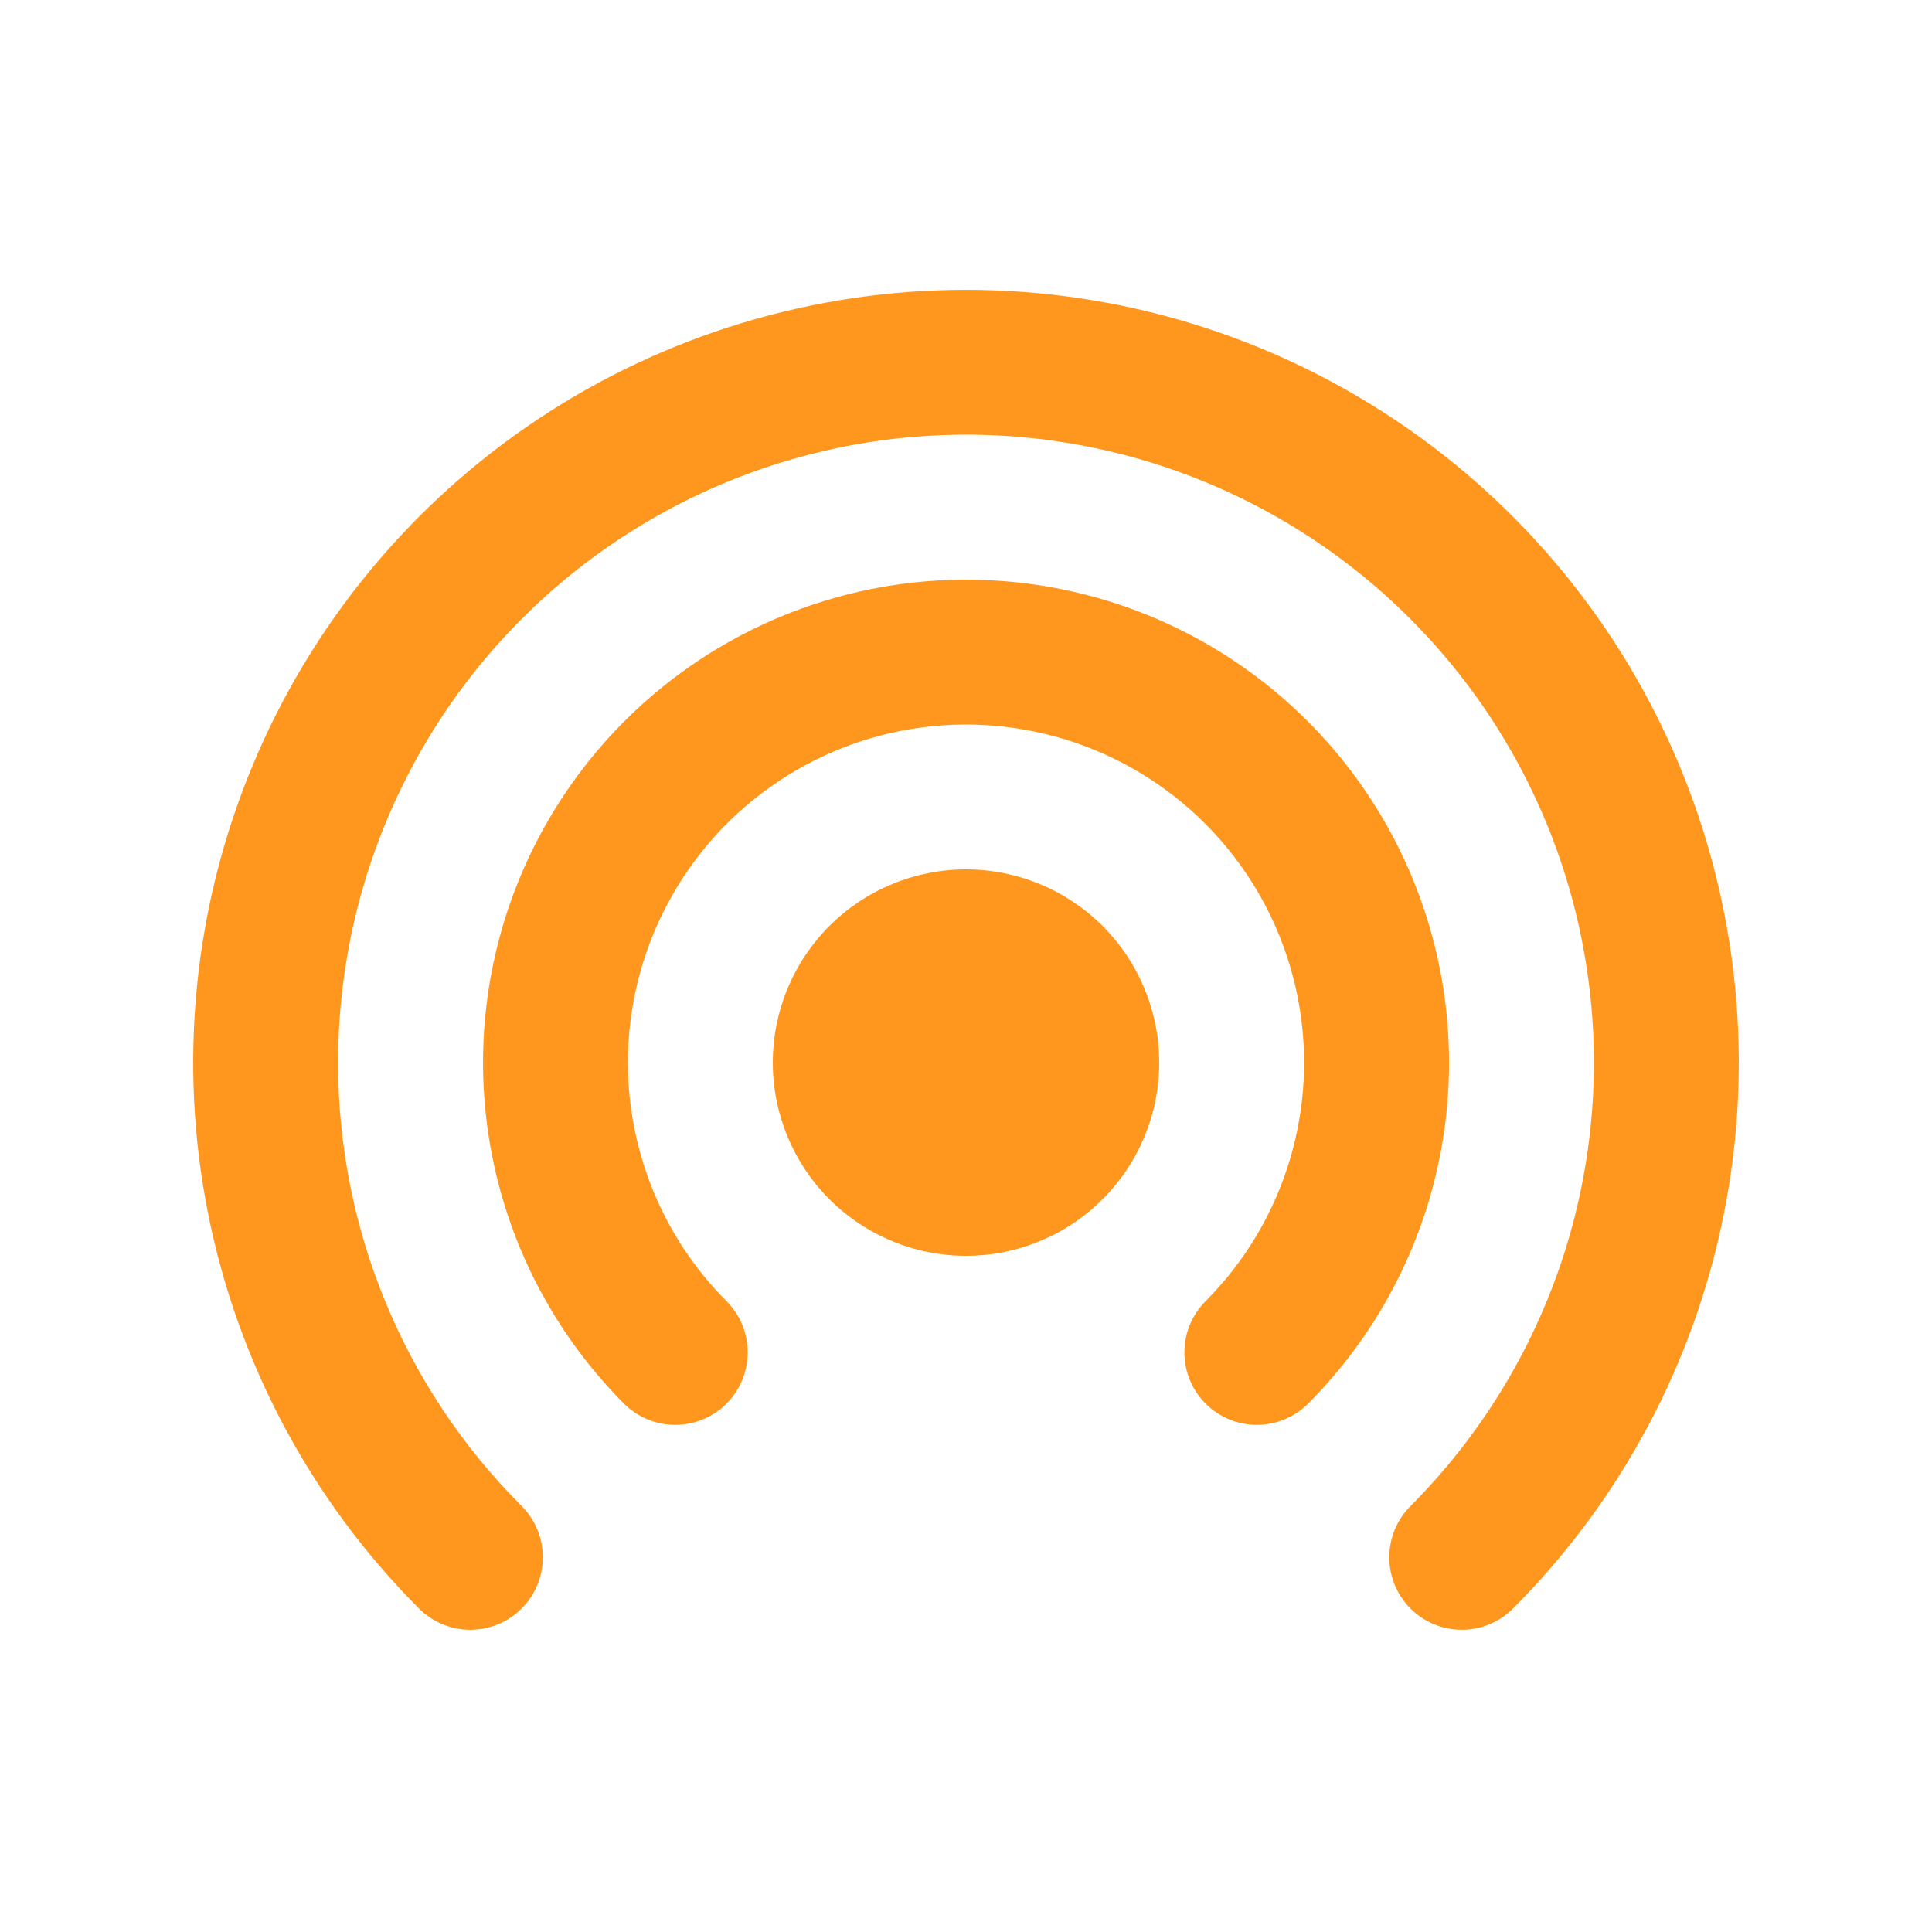 <svg width="69" height="69" viewBox="0 0 69 69" fill="none" xmlns="http://www.w3.org/2000/svg">
<path d="M12.075 37.95C12.075 34.263 12.983 30.633 14.721 27.381C16.458 24.129 18.971 21.356 22.036 19.307C25.101 17.258 28.623 15.996 32.292 15.633C35.961 15.27 39.663 15.817 43.07 17.226C46.477 18.635 49.484 20.862 51.825 23.711C54.166 26.559 55.768 29.941 56.49 33.556C57.213 37.172 57.032 40.909 55.965 44.439C54.898 47.968 52.978 51.179 50.373 53.789C50.133 54.03 49.943 54.315 49.813 54.629C49.683 54.943 49.617 55.28 49.617 55.62C49.617 55.96 49.685 56.296 49.815 56.61C49.945 56.924 50.136 57.209 50.377 57.449C50.617 57.69 50.903 57.88 51.217 58.01C51.531 58.139 51.868 58.206 52.208 58.206C52.548 58.206 52.884 58.138 53.198 58.008C53.512 57.877 53.797 57.687 54.037 57.446C57.891 53.584 60.514 48.666 61.574 43.313C62.634 37.961 62.084 32.415 59.993 27.375C57.903 22.335 54.365 18.028 49.827 14.998C45.29 11.968 39.956 10.351 34.5 10.351C29.044 10.351 23.71 11.968 19.172 14.998C14.635 18.028 11.097 22.335 9.007 27.375C6.916 32.415 6.366 37.961 7.426 43.313C8.486 48.666 11.109 53.584 14.963 57.446C15.448 57.932 16.107 58.206 16.794 58.206C17.481 58.207 18.14 57.935 18.627 57.449C19.113 56.964 19.386 56.305 19.387 55.618C19.388 54.931 19.115 54.272 18.63 53.785C16.549 51.707 14.899 49.238 13.775 46.521C12.65 43.804 12.072 40.891 12.075 37.95ZM22.425 37.95C22.425 35.965 22.914 34.011 23.85 32.261C24.785 30.51 26.137 29.017 27.787 27.914C29.436 26.811 31.333 26.131 33.308 25.935C35.282 25.739 37.275 26.033 39.11 26.791C40.944 27.548 42.563 28.746 43.824 30.279C45.085 31.811 45.949 33.631 46.339 35.577C46.729 37.523 46.634 39.535 46.061 41.435C45.489 43.336 44.456 45.065 43.056 46.471C42.816 46.712 42.625 46.998 42.496 47.312C42.366 47.626 42.299 47.963 42.3 48.303C42.3 48.642 42.367 48.979 42.498 49.293C42.628 49.607 42.819 49.892 43.059 50.132C43.3 50.372 43.586 50.562 43.9 50.692C44.214 50.822 44.55 50.889 44.89 50.888C45.23 50.888 45.567 50.821 45.881 50.69C46.194 50.56 46.48 50.369 46.72 50.129C49.126 47.714 50.764 44.64 51.424 41.295C52.085 37.951 51.74 34.486 50.433 31.337C49.126 28.188 46.915 25.498 44.079 23.605C41.244 21.712 37.911 20.702 34.502 20.702C31.092 20.702 27.76 21.712 24.924 23.605C22.089 25.498 19.878 28.188 18.57 31.337C17.263 34.486 16.918 37.951 17.579 41.295C18.24 44.64 19.877 47.714 22.284 50.129C22.768 50.614 23.427 50.888 24.113 50.888C24.799 50.889 25.458 50.617 25.944 50.132C26.43 49.647 26.703 48.989 26.704 48.303C26.704 47.616 26.432 46.957 25.947 46.471C23.692 44.209 22.426 41.145 22.425 37.95ZM34.5 31.05C32.67 31.05 30.915 31.777 29.621 33.071C28.327 34.365 27.6 36.12 27.6 37.95C27.6 39.78 28.327 41.535 29.621 42.829C30.915 44.123 32.67 44.85 34.5 44.85C36.33 44.85 38.085 44.123 39.379 42.829C40.673 41.535 41.4 39.78 41.4 37.95C41.4 36.12 40.673 34.365 39.379 33.071C38.085 31.777 36.33 31.05 34.5 31.05Z" fill="#FF961E"/>
</svg>
